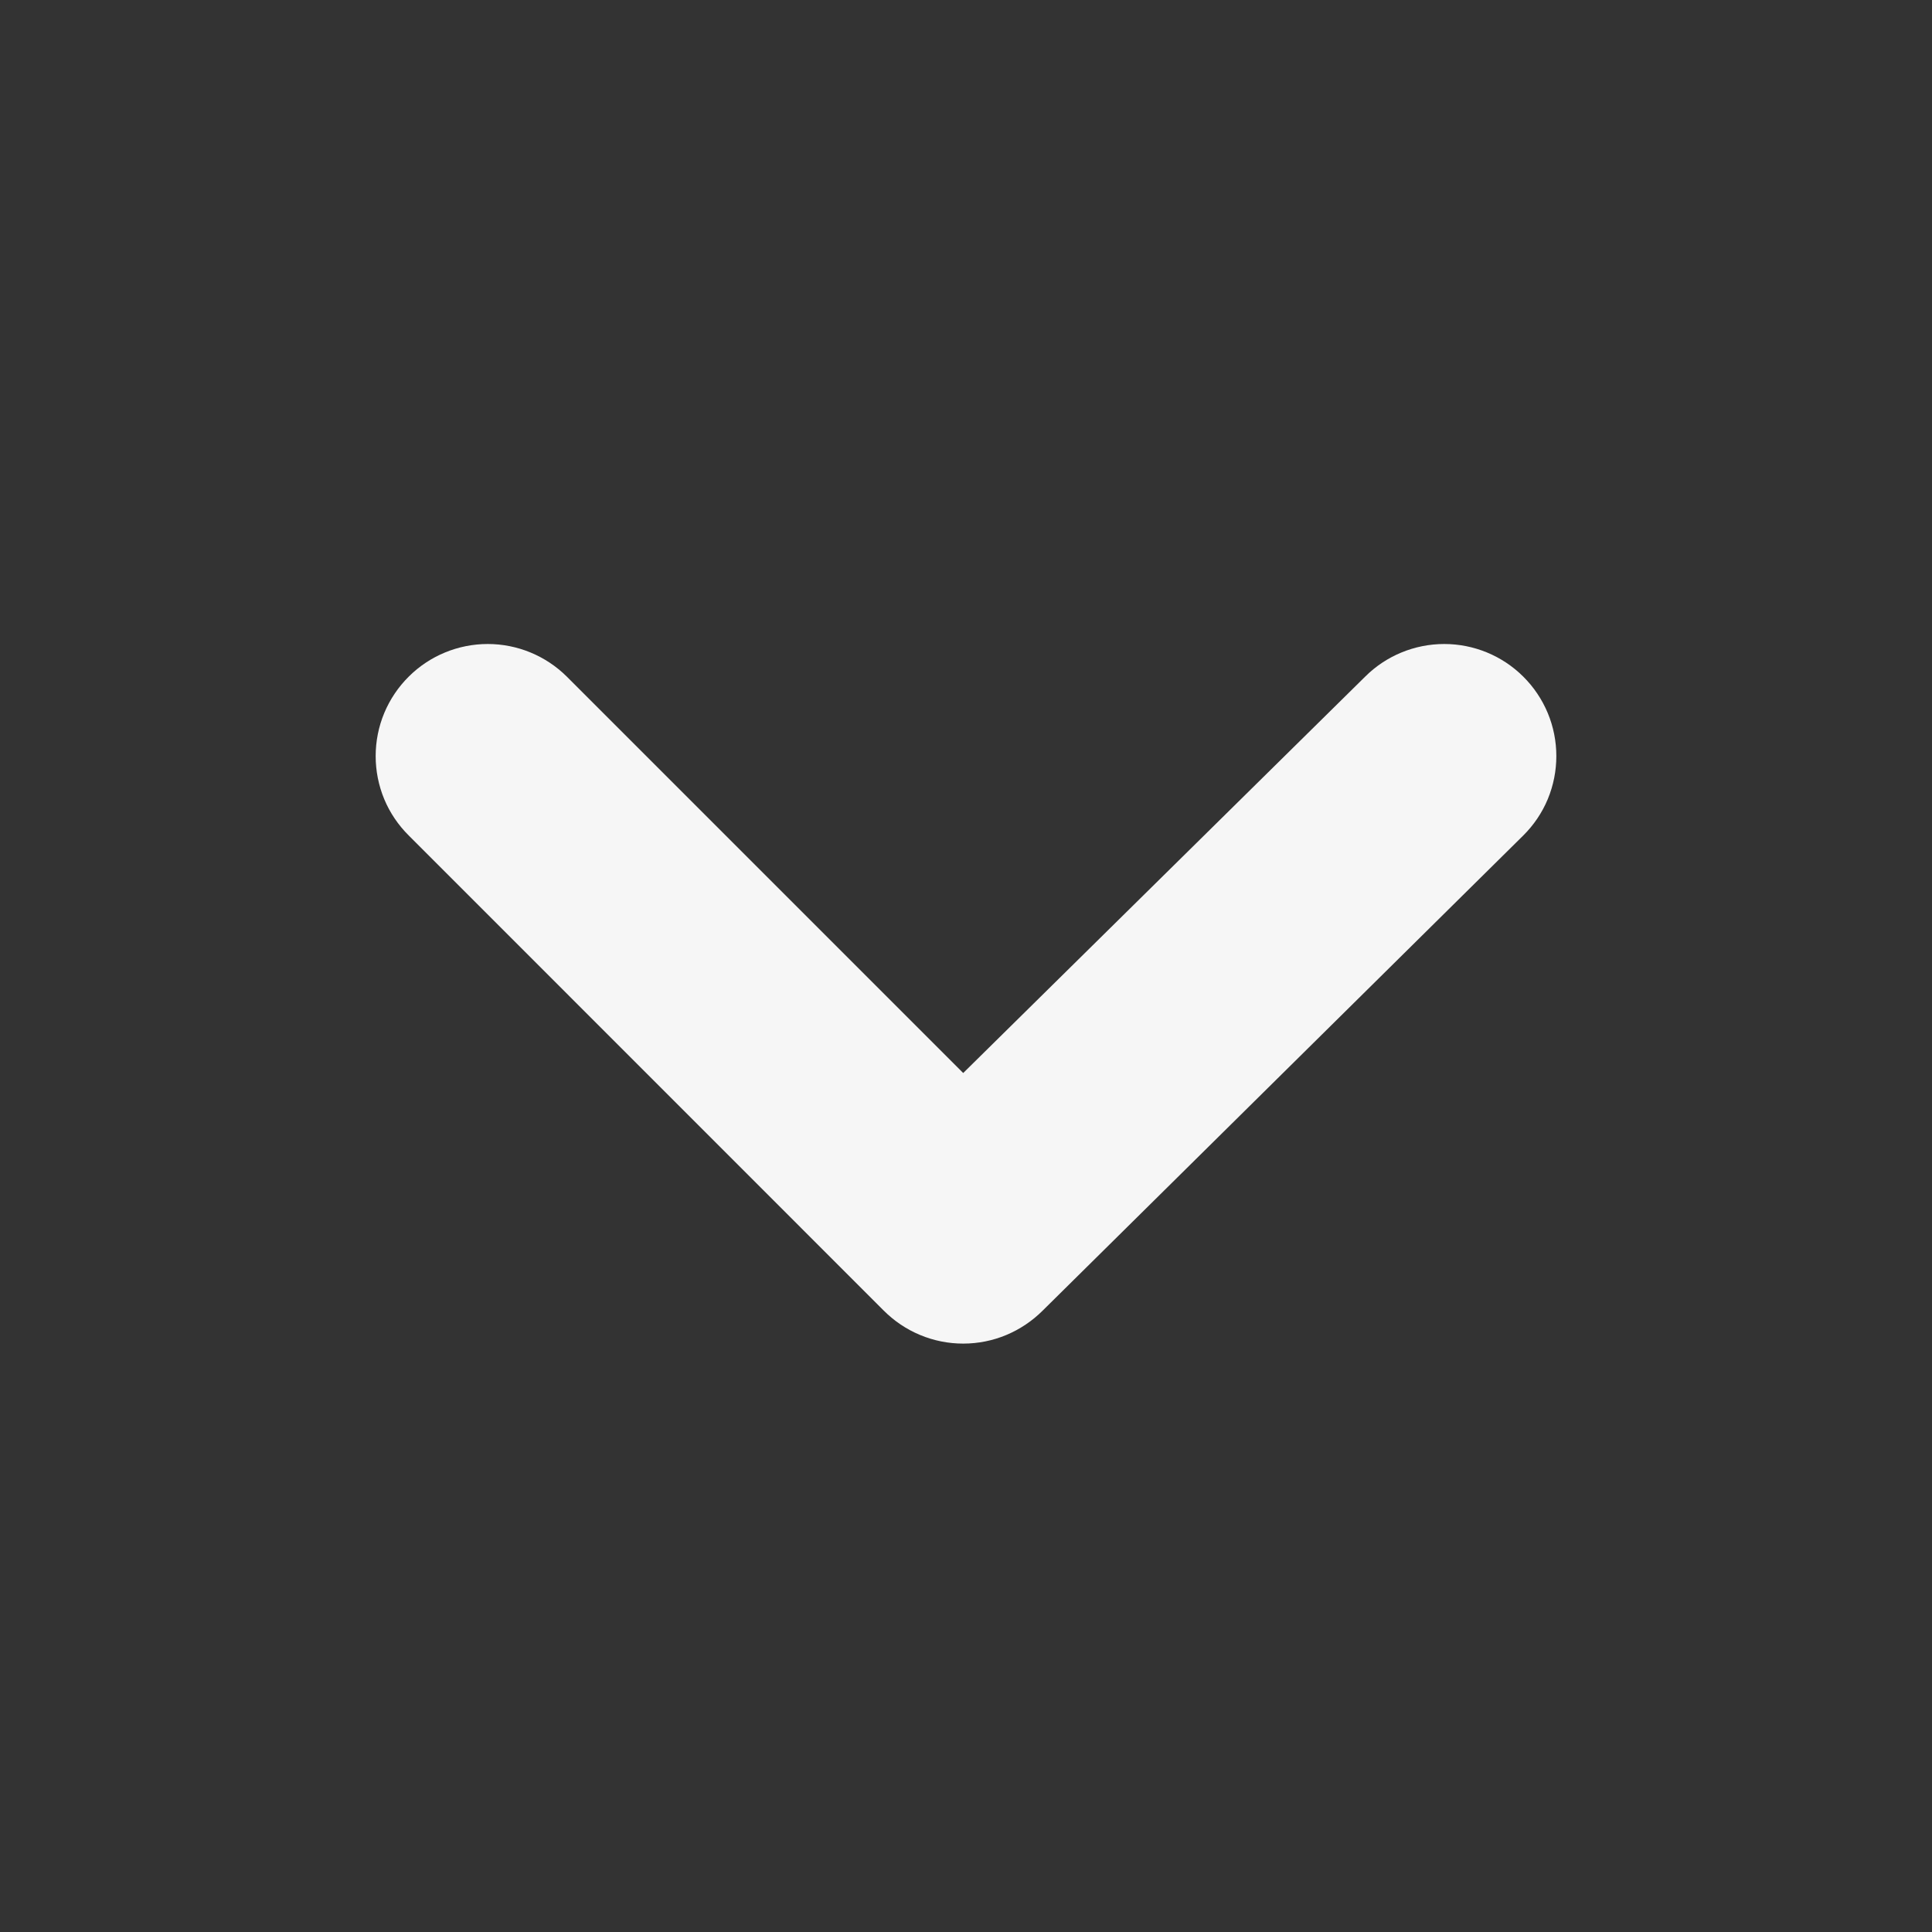 <svg width="18" height="18" viewBox="0 0 18 18" fill="none" xmlns="http://www.w3.org/2000/svg">
<rect x="0" y="0" width="18" height="18" fill="#333333" stroke="none"/>
<g id="icon">
<path id="Vector" d="M14.191 6.303C13.996 6.109 13.731 6 13.456 6C13.18 6 12.915 6.109 12.72 6.303L8.974 9.997L5.28 6.303C5.084 6.109 4.82 6 4.544 6C4.269 6 4.004 6.109 3.809 6.303C3.711 6.4 3.633 6.516 3.58 6.643C3.527 6.77 3.5 6.907 3.5 7.044C3.5 7.182 3.527 7.318 3.58 7.446C3.633 7.573 3.711 7.688 3.809 7.785L8.233 12.21C8.33 12.307 8.445 12.385 8.573 12.438C8.7 12.491 8.836 12.518 8.974 12.518C9.112 12.518 9.248 12.491 9.375 12.438C9.502 12.385 9.618 12.307 9.715 12.21L14.191 7.785C14.289 7.688 14.367 7.573 14.42 7.446C14.473 7.318 14.5 7.182 14.5 7.044C14.5 6.907 14.473 6.77 14.42 6.643C14.367 6.516 14.289 6.4 14.191 6.303Z" fill="#F6F6F6"/>
</g>
</svg>
